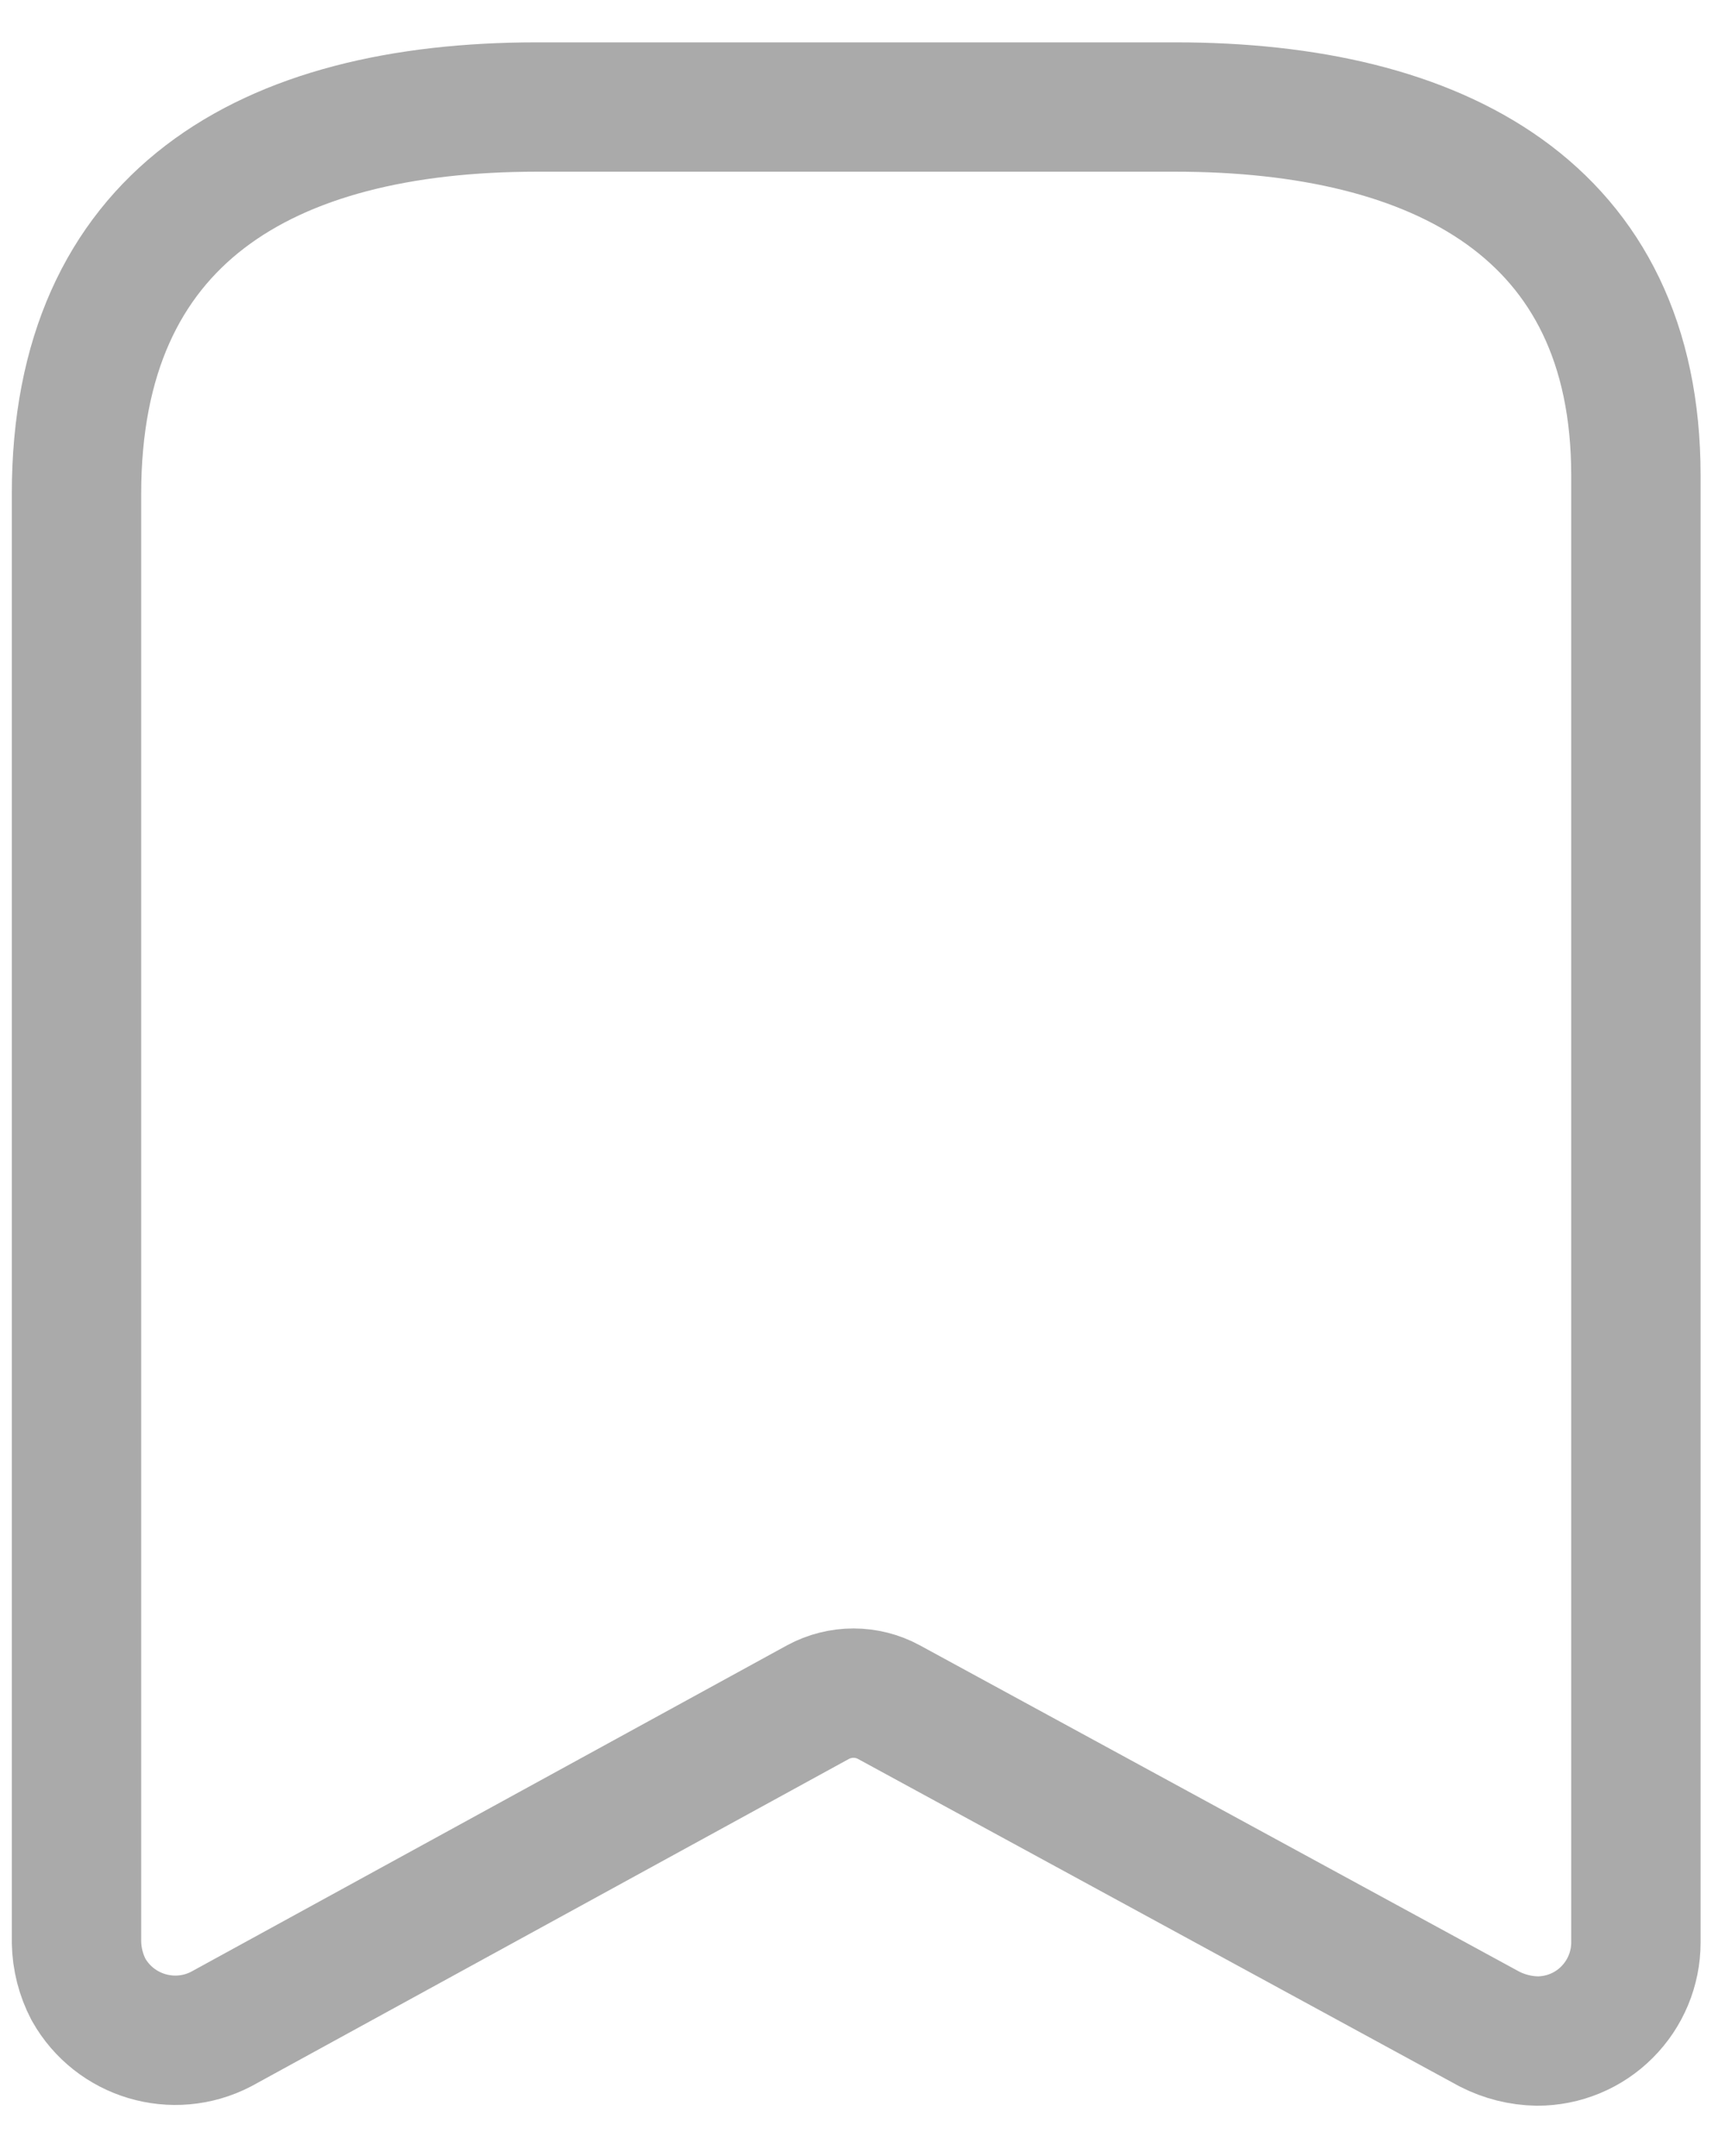 <svg width="20" height="25" viewBox="0 0 20 25" fill="none" xmlns="http://www.w3.org/2000/svg">
<path fill-rule="evenodd" clip-rule="evenodd" d="M9.484 19.737L2.564 23.528C2.012 23.815 1.331 23.612 1.026 23.069V23.069C0.938 22.901 0.891 22.714 0.887 22.524V5.726C0.887 2.523 3.077 1.241 6.227 1.241H13.627C16.681 1.241 18.967 2.437 18.967 5.513V22.524C18.967 22.827 18.846 23.118 18.632 23.332C18.418 23.547 18.127 23.667 17.824 23.667C17.631 23.664 17.441 23.616 17.269 23.528L10.306 19.737C10.05 19.598 9.741 19.598 9.484 19.737Z" stroke="#AAAAAA" stroke-width="1.5" stroke-linecap="round" stroke-linejoin="round"/>
</svg>

